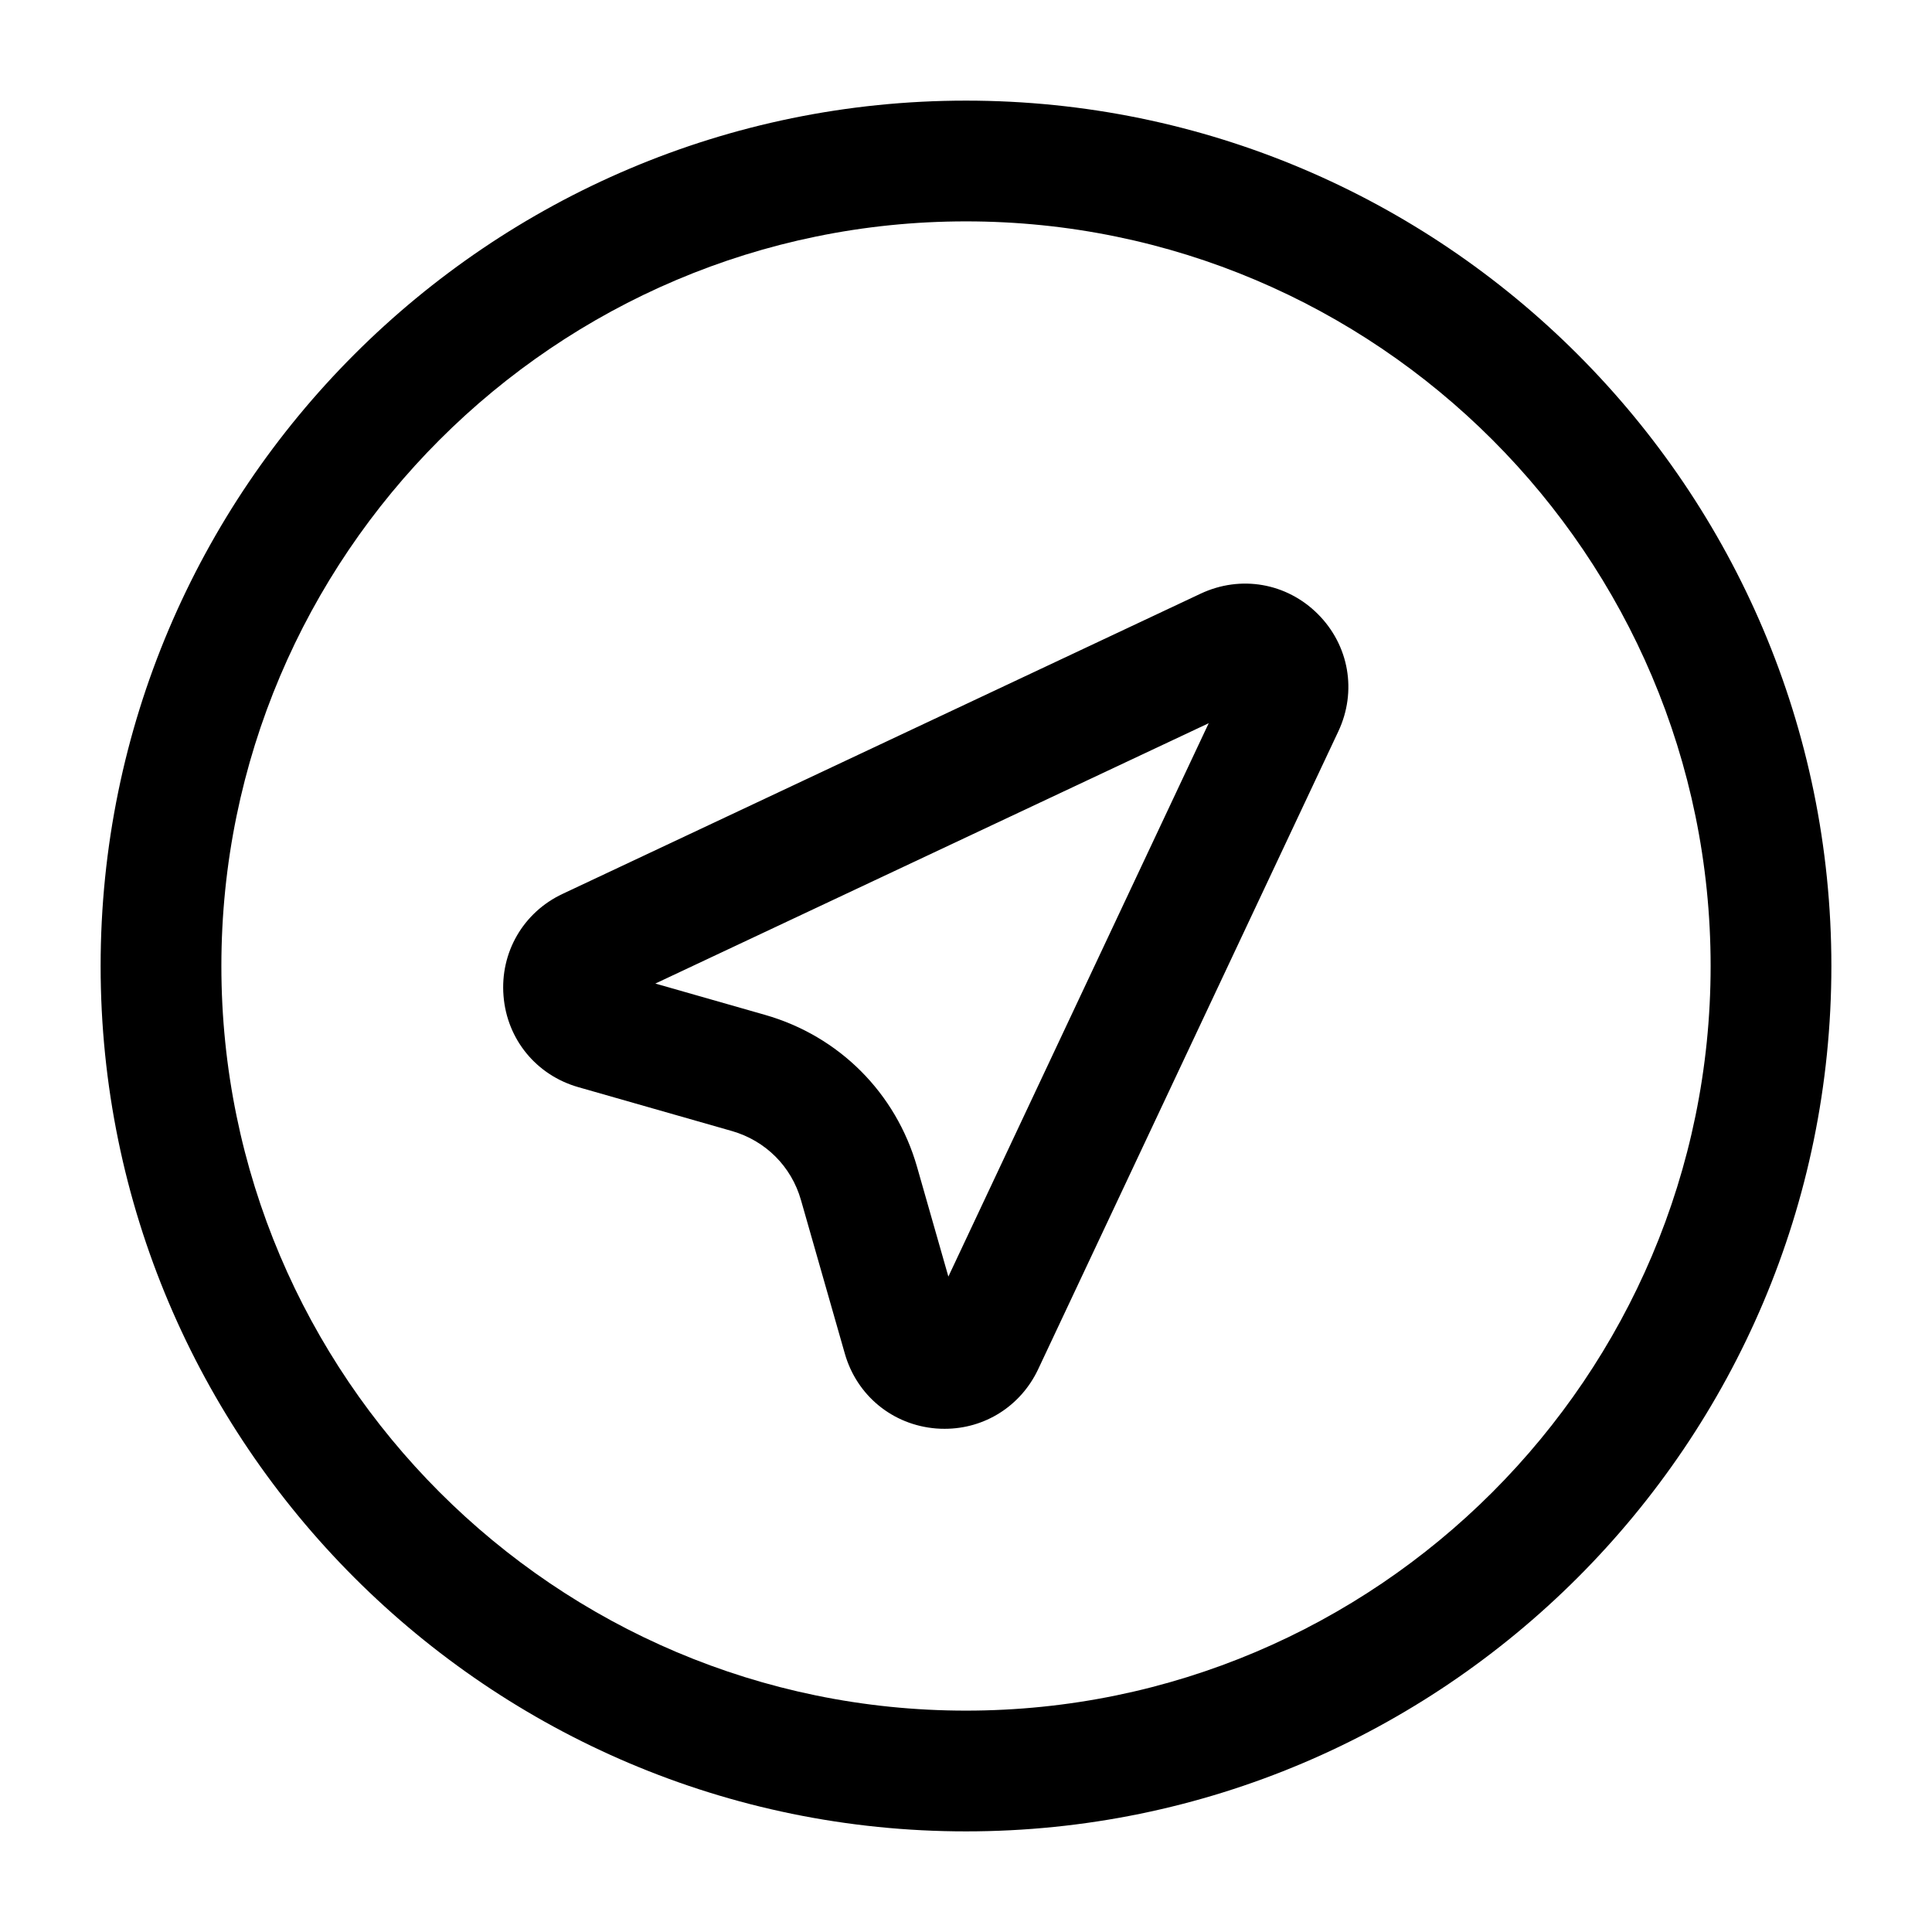 <svg width="24" height="24" viewBox="0 0 24 24" fill="none" xmlns="http://www.w3.org/2000/svg">
<path d="M14.914 7.375L6.989 11.104C6.499 11.334 6.211 11.833 6.255 12.372C6.298 12.912 6.663 13.356 7.184 13.505L9.092 14.05C9.51 14.17 9.831 14.49 9.95 14.908L10.495 16.816C10.644 17.337 11.089 17.701 11.628 17.745C11.664 17.748 11.7 17.749 11.735 17.749C12.233 17.749 12.68 17.467 12.896 17.01L16.625 9.086C16.859 8.588 16.759 8.016 16.371 7.628C15.983 7.24 15.411 7.141 14.914 7.375ZM11.781 15.858L11.392 14.496C11.129 13.576 10.423 12.87 9.503 12.607L8.141 12.218L15.015 8.984L11.781 15.858ZM12 1.25C6.072 1.25 1.25 6.072 1.25 12C1.25 17.928 6.072 22.75 12 22.75C17.928 22.75 22.75 17.928 22.75 12C22.75 6.072 17.928 1.25 12 1.25ZM12 21.25C6.899 21.25 2.75 17.101 2.75 12C2.75 6.899 6.899 2.75 12 2.75C17.101 2.75 21.25 6.899 21.25 12C21.25 17.101 17.101 21.25 12 21.25Z" fill="black"/>
</svg>
